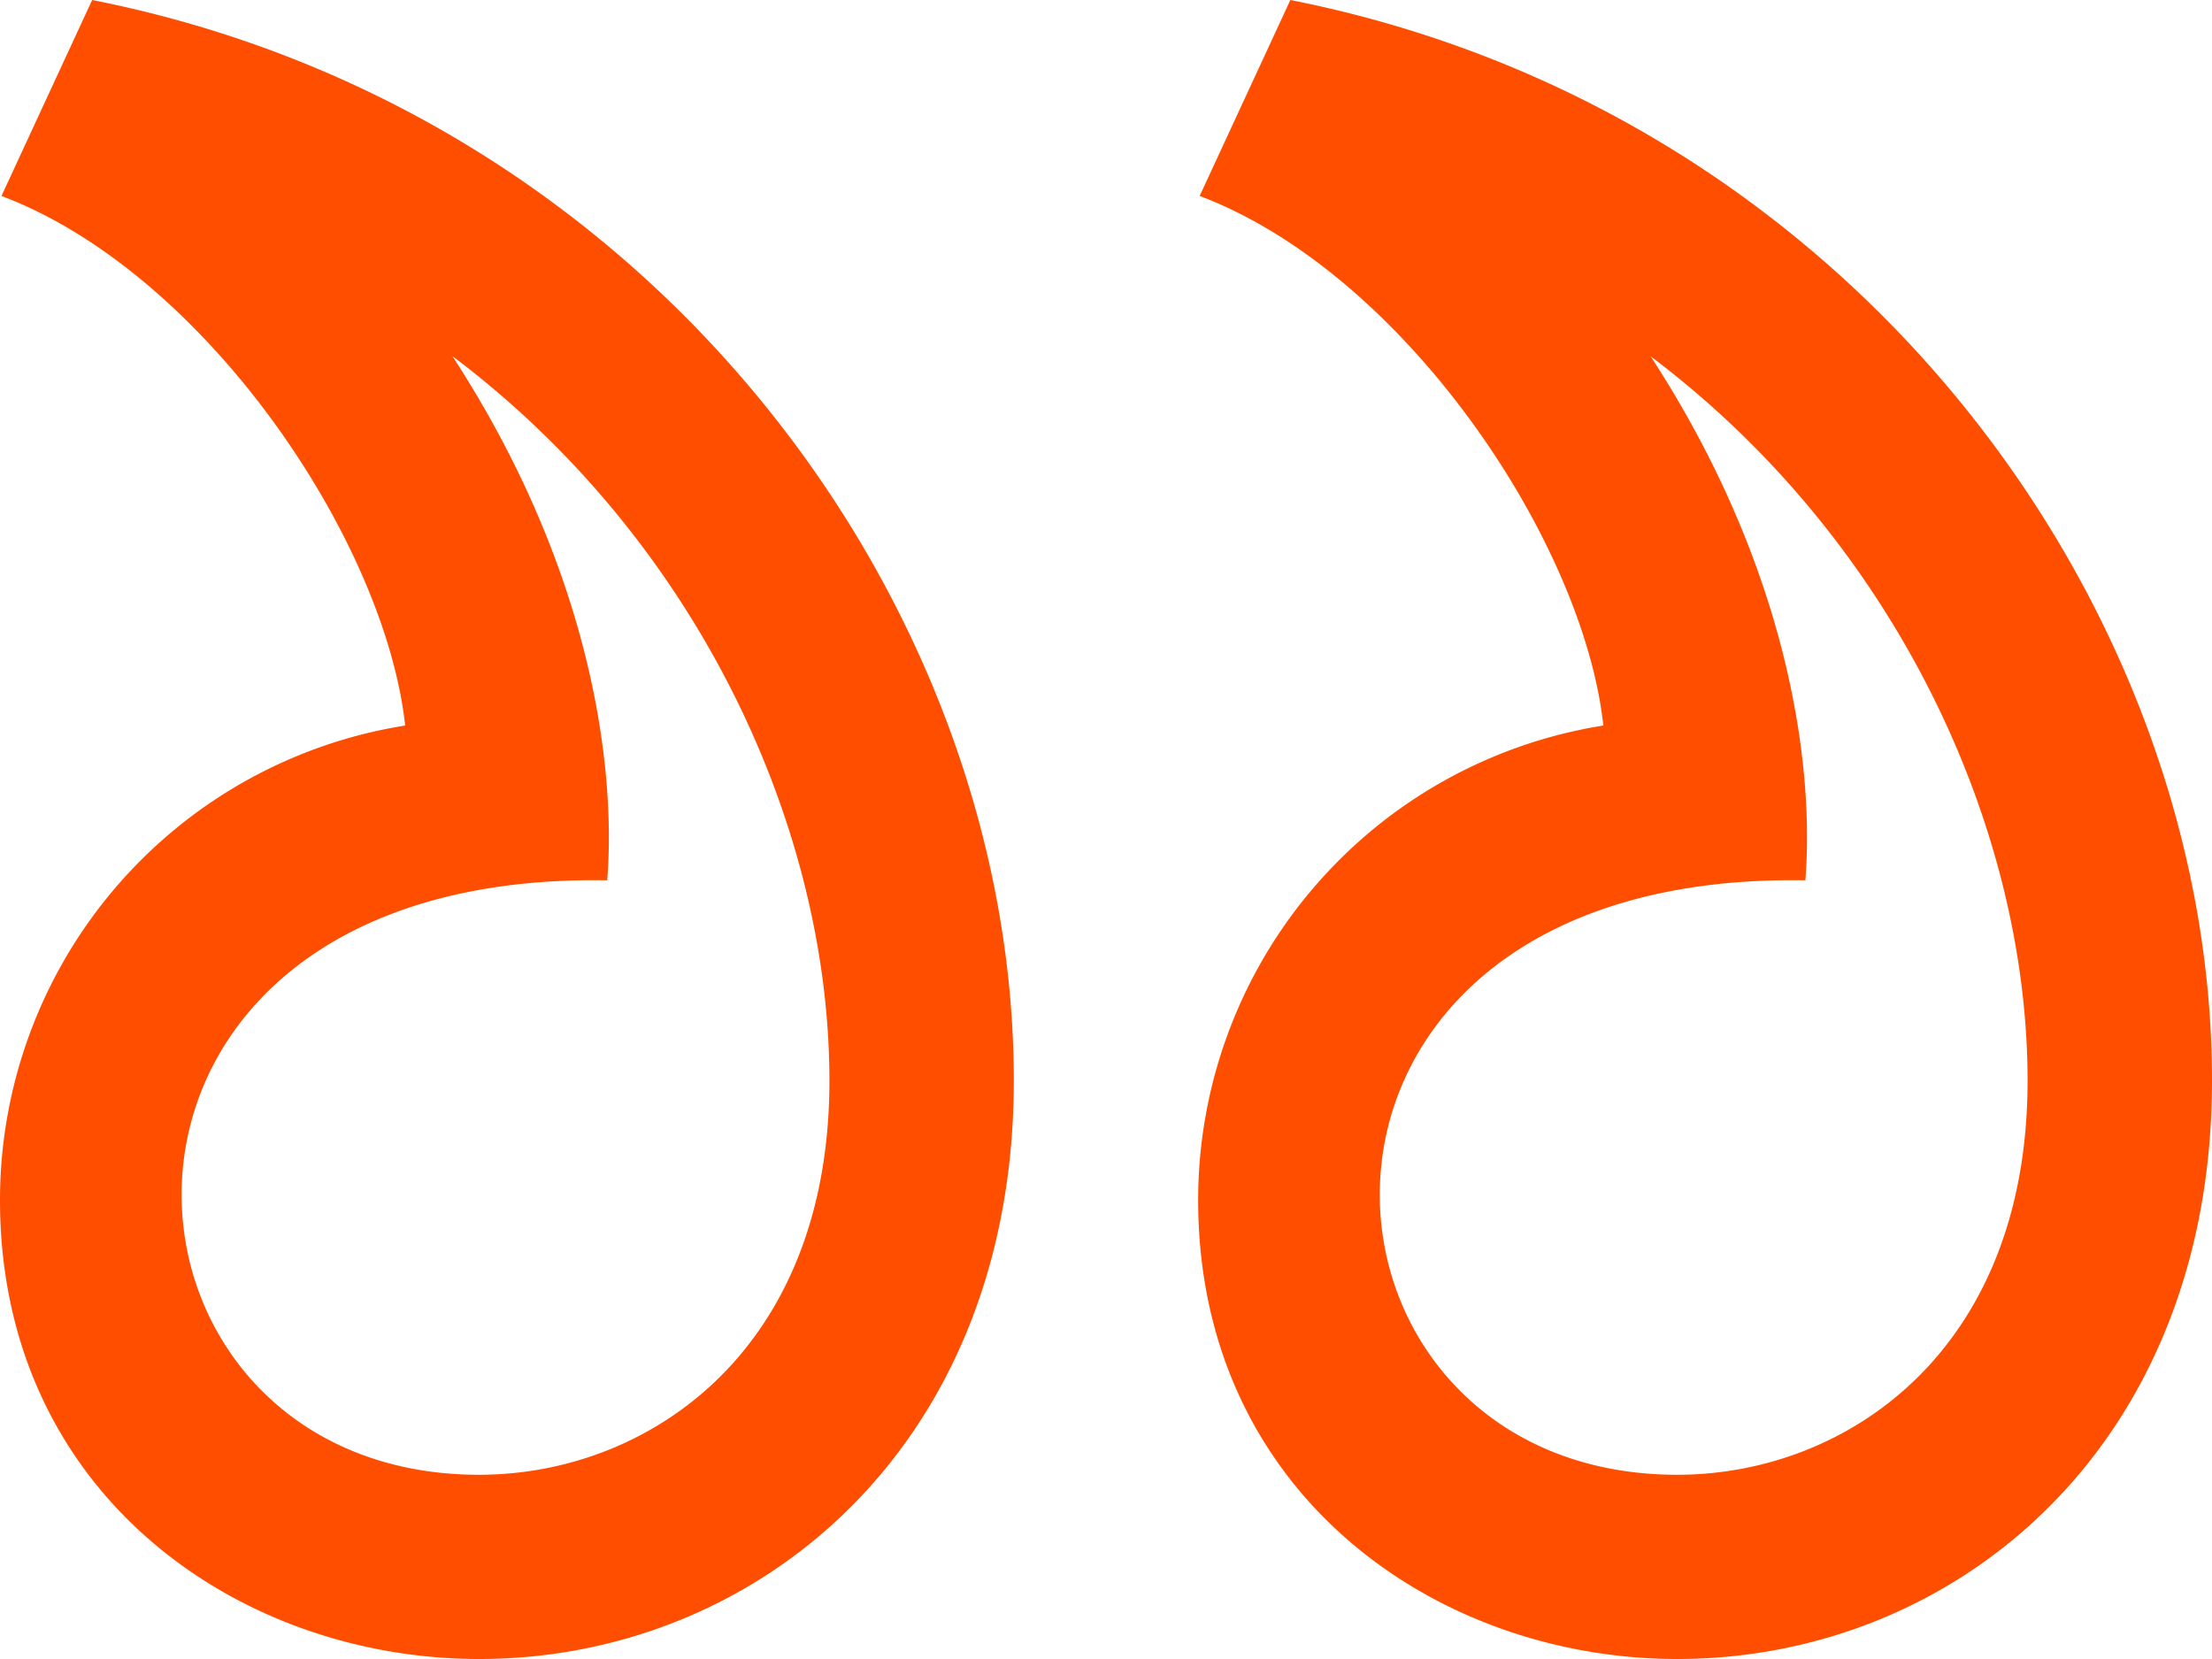 <svg xmlns="http://www.w3.org/2000/svg" width="80" height="60" viewBox="0 0 80 60">
  <path id="iconmonstr-quote-6" d="M16.36,15.877c5.013,7.7,5.93,14.833,5.6,18.96-20.44-.337-18.987,21.5-4.633,21.5,6.1,0,12.67-4.46,12.67-14.25C30,33,25.293,22.6,16.36,15.877Zm43.333,0c5.013,7.7,5.93,14.833,5.6,18.96-20.44-.337-18.987,21.5-4.633,21.5,6.1,0,12.67-4.46,12.67-14.25,0-9.08-4.707-19.483-13.64-26.207ZM3.333,3c20.36,4.02,33.333,21.947,33.333,39.083C36.667,55.317,27.38,63,17.33,63,8.613,63,0,57.01,0,46.4A17.38,17.38,0,0,1,14.653,29.24C13.93,22.56,7.437,12.87.053,10.087L3.333,3ZM46.667,3C67.027,7.02,80,24.947,80,42.083,80,55.317,70.713,63,60.663,63c-8.717,0-17.33-5.99-17.33-16.6A17.38,17.38,0,0,1,57.987,29.24c-.723-6.68-7.217-16.37-14.6-19.153Z" transform="translate(0 -3)" fill="#ff4e00"/>
</svg>
